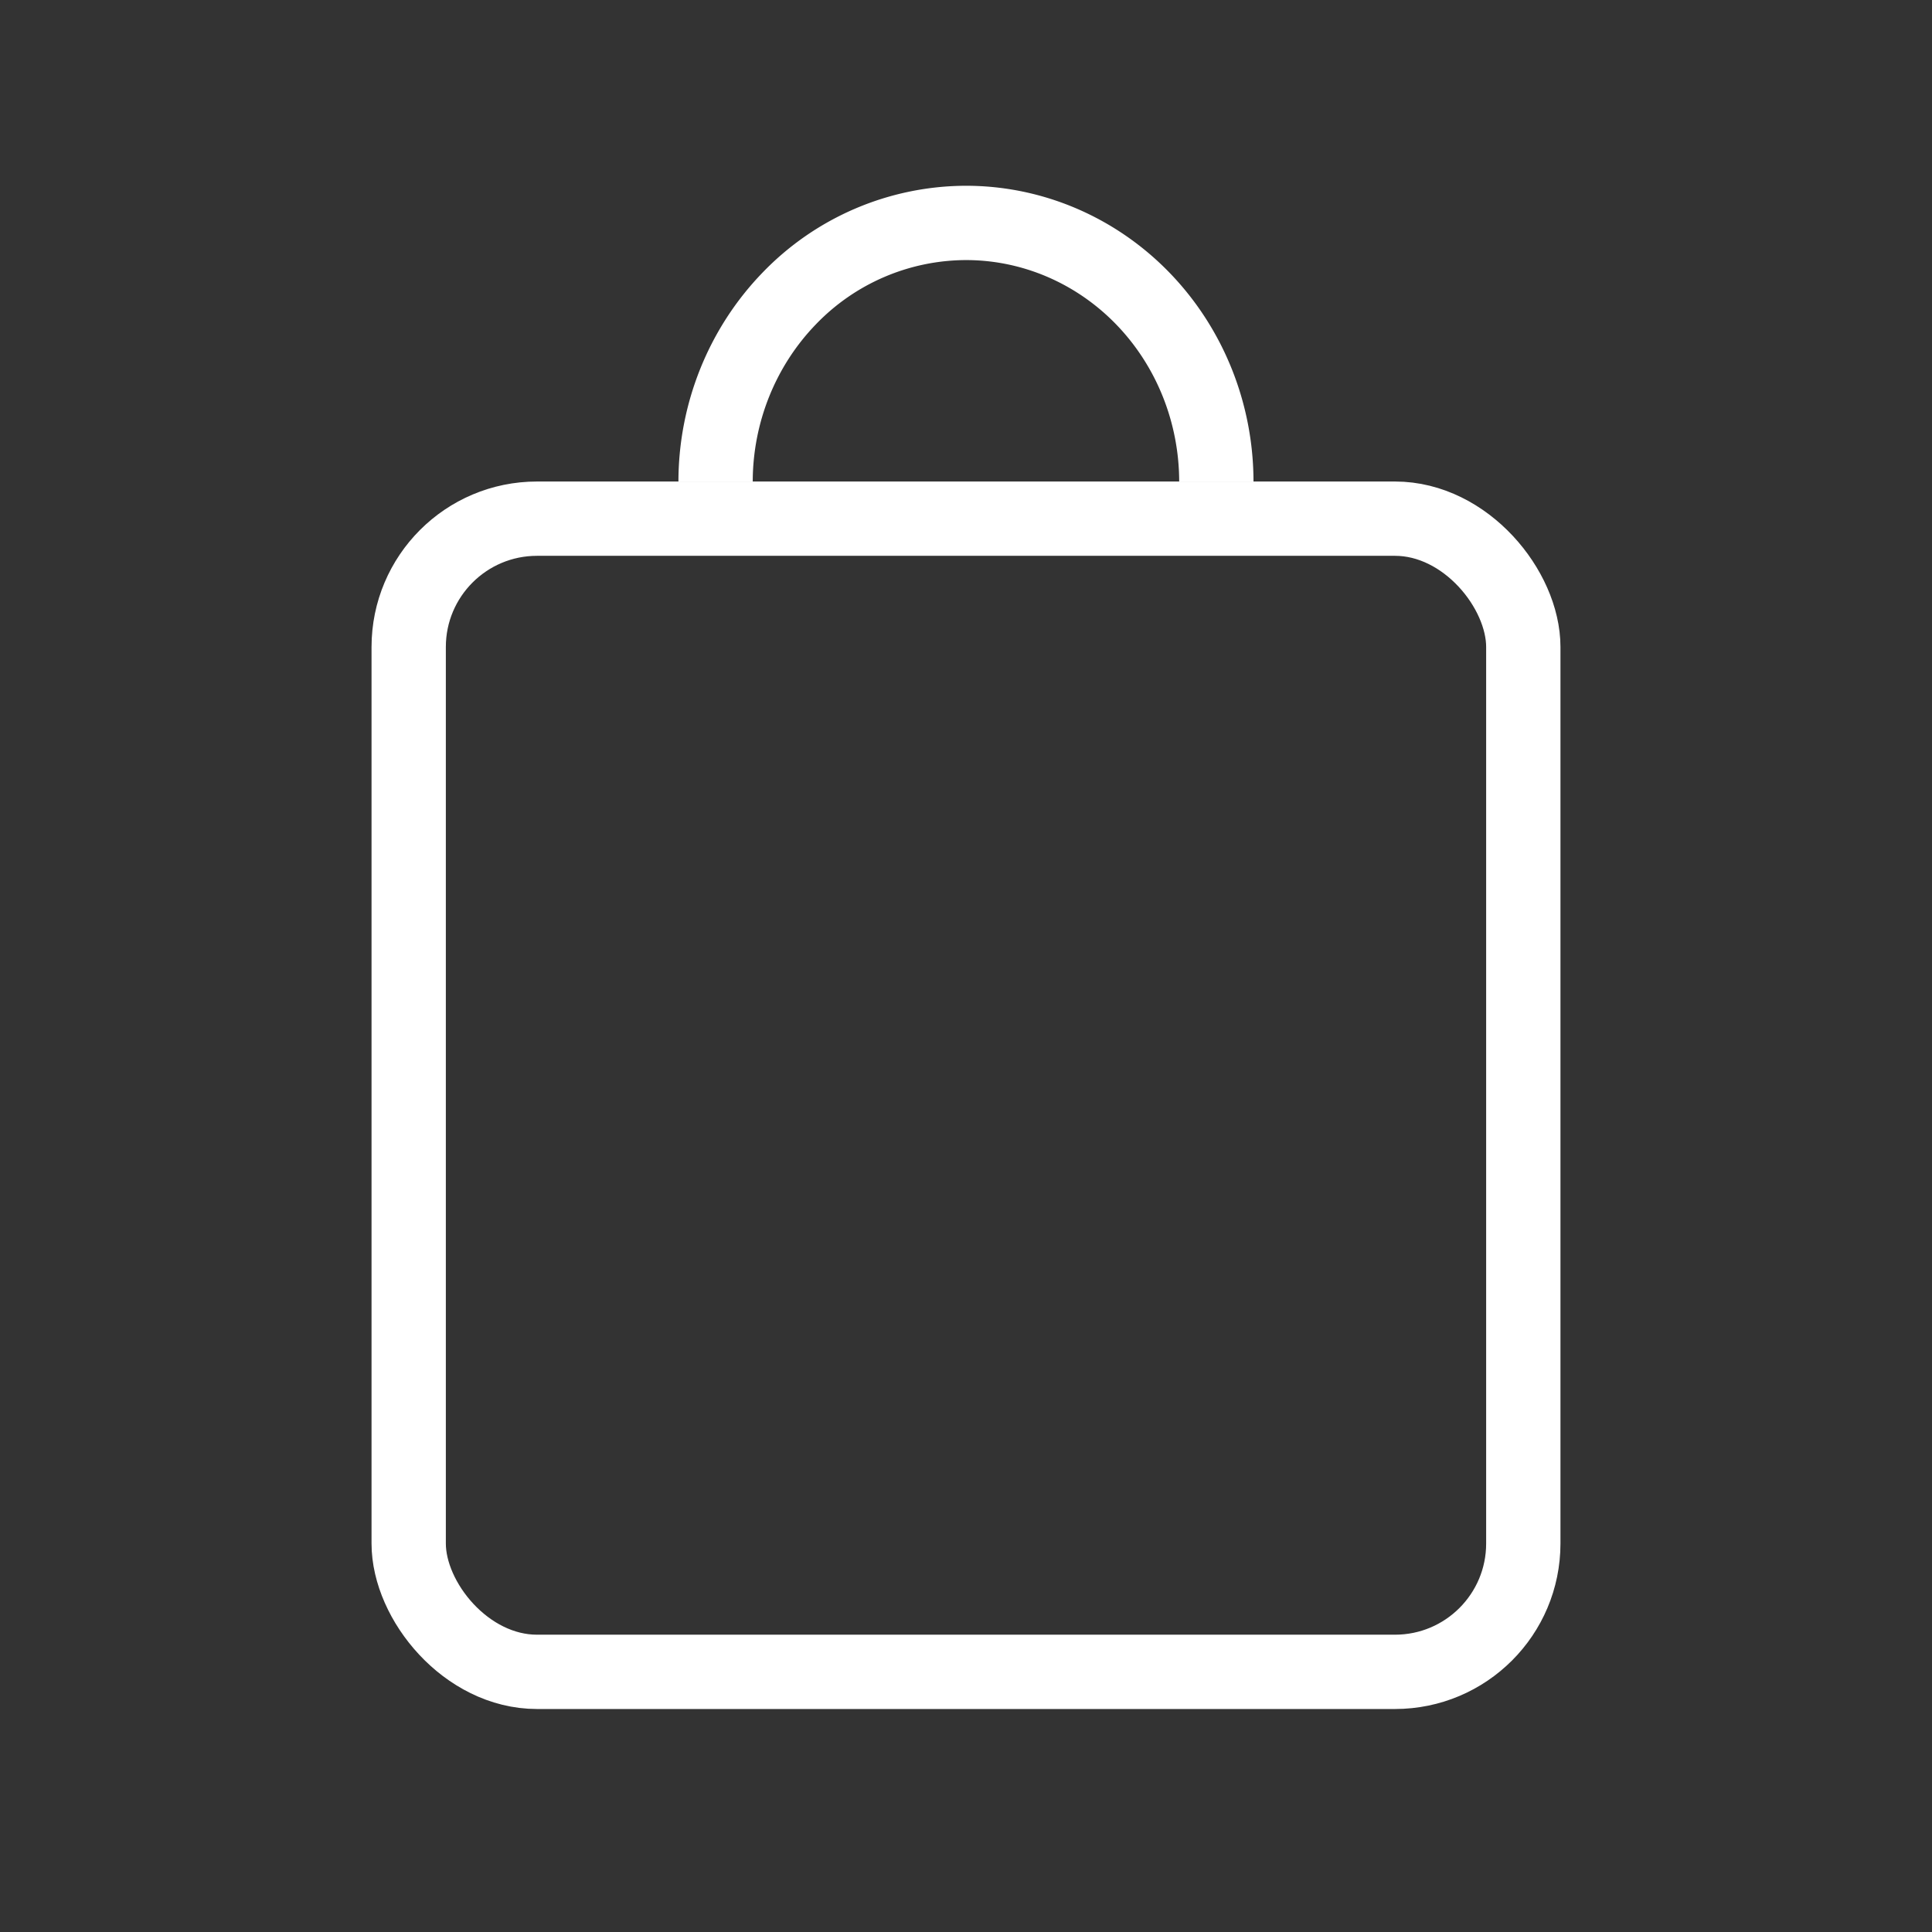<svg width="26" height="26" fill="none" xmlns="http://www.w3.org/2000/svg"><rect width="100%" height="100%" fill="#333333" stroke="none"/><path d="M9.63 6.485c0-.924.356-1.81.987-2.464A3.312 3.312 0 0 1 13 3c.894 0 1.75.367 2.382 1.02.632.654.987 1.54.987 2.465" stroke="#fff"/><rect x="5.5" y="6.98" width="15" height="15.519" rx="1.727" stroke="#fff"/></svg>